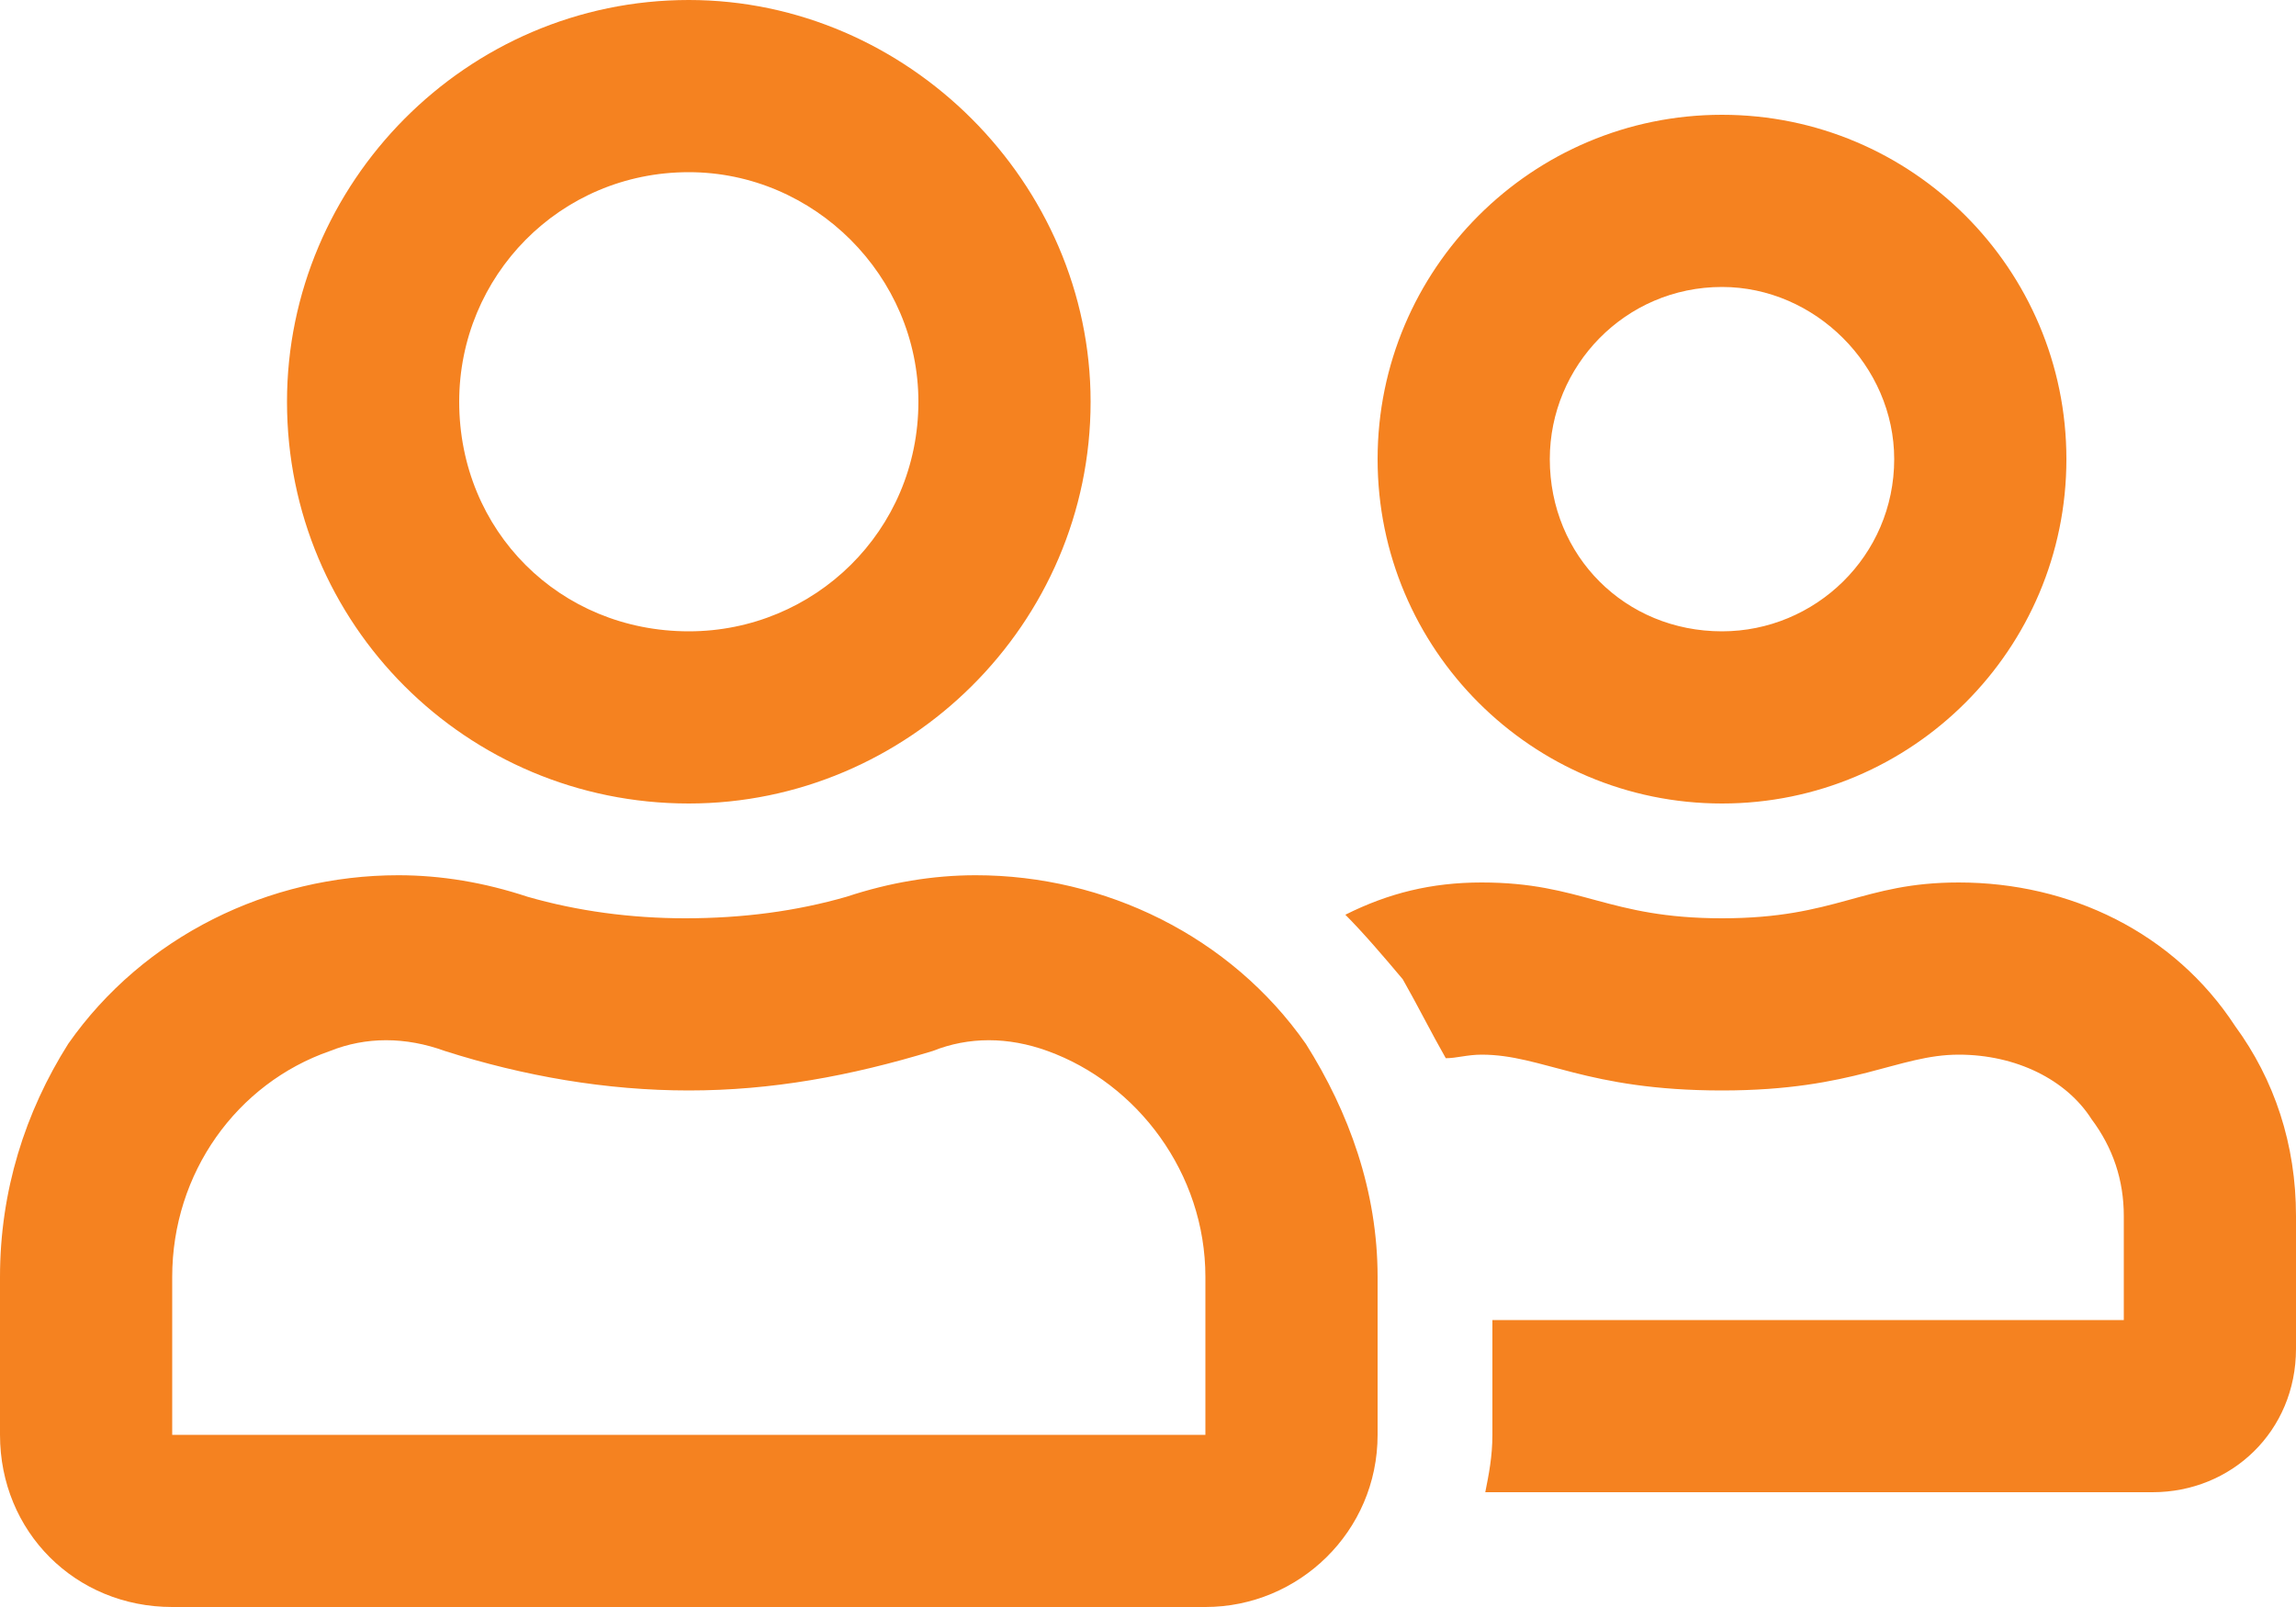 <svg width="20" height="14" viewBox="0 0 20 14" fill="none" xmlns="http://www.w3.org/2000/svg">
<path d="M15 7C16.656 7 18 5.656 18 4C18 2.344 16.656 1 15 1C13.344 1 12 2.344 12 4C12 5.656 13.344 7 15 7ZM15 2.5C15.812 2.5 16.5 3.188 16.5 4C16.5 4.844 15.812 5.5 15 5.5C14.156 5.5 13.5 4.844 13.5 4C13.5 3.188 14.156 2.5 15 2.5ZM8.5 7.625C8.125 7.625 7.75 7.688 7.375 7.812C6.938 7.938 6.469 8 5.969 8C5.5 8 5.031 7.938 4.594 7.812C4.219 7.688 3.844 7.625 3.469 7.625C2.344 7.625 1.25 8.156 0.594 9.094C0.219 9.688 0 10.375 0 11.125V12.5C0 13.344 0.656 14 1.5 14H10.5C11.312 14 12 13.344 12 12.5V11.125C12 10.375 11.75 9.688 11.375 9.094C10.719 8.156 9.625 7.625 8.5 7.625ZM10.5 12.5H1.5V11.125C1.5 10.219 2.062 9.438 2.875 9.156C3.188 9.031 3.531 9.031 3.875 9.156C4.562 9.375 5.281 9.5 6 9.5C6.719 9.5 7.406 9.375 8.125 9.156C8.438 9.031 8.781 9.031 9.125 9.156C9.906 9.438 10.5 10.219 10.5 11.125V12.5ZM6 7C7.906 7 9.5 5.438 9.5 3.5C9.5 1.594 7.906 0 6 0C4.062 0 2.5 1.594 2.5 3.5C2.5 5.438 4.062 7 6 7ZM6 1.5C7.094 1.5 8 2.406 8 3.5C8 4.625 7.094 5.5 6 5.5C4.875 5.5 4 4.625 4 3.5C4 2.406 4.875 1.5 6 1.5ZM19.469 8.938C18.938 8.125 18.031 7.688 17.062 7.688C16.219 7.688 16 8 15 8C14 8 13.781 7.688 12.906 7.688C12.469 7.688 12.094 7.781 11.719 7.969C11.875 8.125 12.062 8.344 12.219 8.531C12.344 8.75 12.469 9 12.594 9.219C12.688 9.219 12.781 9.188 12.906 9.188C13.438 9.188 13.812 9.5 15 9.5C16.156 9.5 16.531 9.188 17.062 9.188C17.562 9.188 18 9.406 18.219 9.75C18.406 10 18.5 10.281 18.5 10.594V11.5H13V12.5C13 12.688 12.969 12.844 12.938 13H18.75C19.438 13 20 12.469 20 11.75V10.594C20 9.969 19.812 9.406 19.469 8.938Z" fill="#F58220"/>
</svg>
